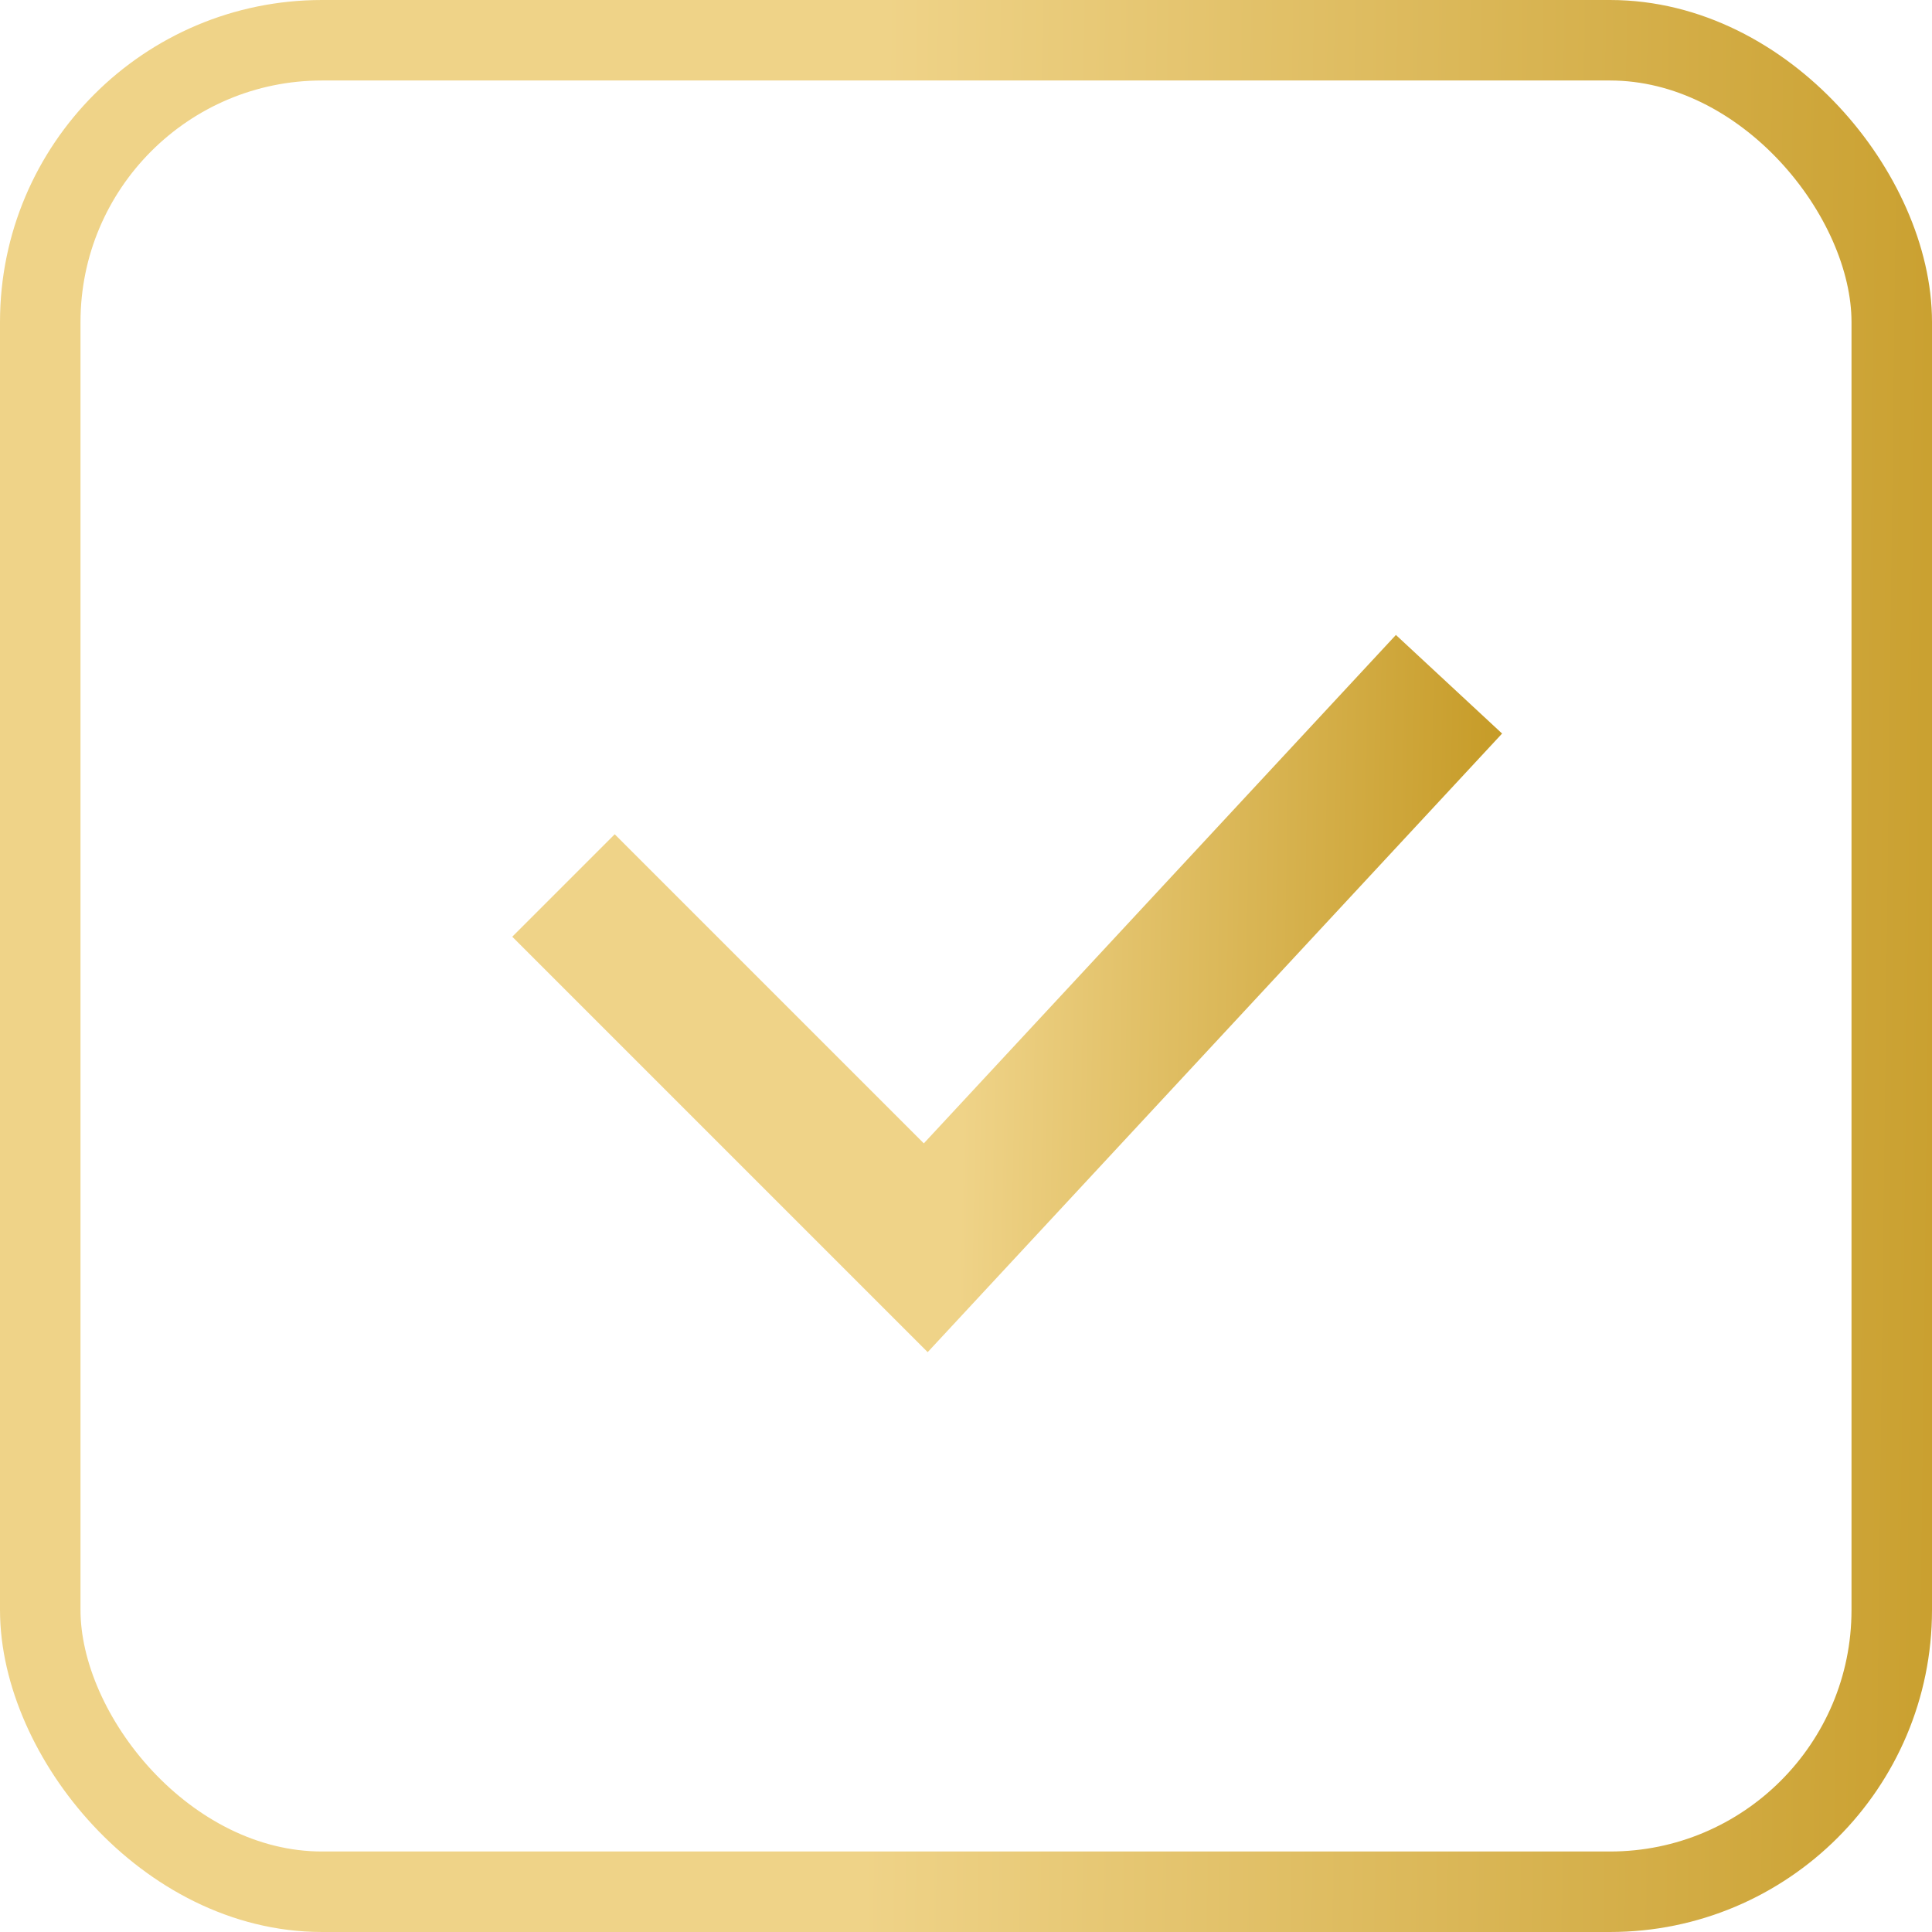 <?xml version="1.0" encoding="UTF-8"?> <svg xmlns="http://www.w3.org/2000/svg" width="24" height="24" viewBox="0 0 24 24" fill="none"><rect x="0.5" y="0.5" width="23" height="23" rx="3.5" stroke="url(#paint0_linear_100_308)"></rect><path d="M7 11L11.5 15.5L18 8.5" stroke="url(#paint1_linear_100_308)" stroke-width="1.8"></path><defs><linearGradient id="paint0_linear_100_308" x1="-5.69839e-10" y1="12" x2="25.374" y2="12.307" gradientUnits="userSpaceOnUse"><stop offset="0.428" stop-color="#EFD388"></stop><stop offset="1" stop-color="#C69B27"></stop></linearGradient><linearGradient id="paint1_linear_100_308" x1="7" y1="12" x2="18.627" y2="12.221" gradientUnits="userSpaceOnUse"><stop offset="0.428" stop-color="#EFD388"></stop><stop offset="1" stop-color="#C69B27"></stop></linearGradient></defs></svg> 